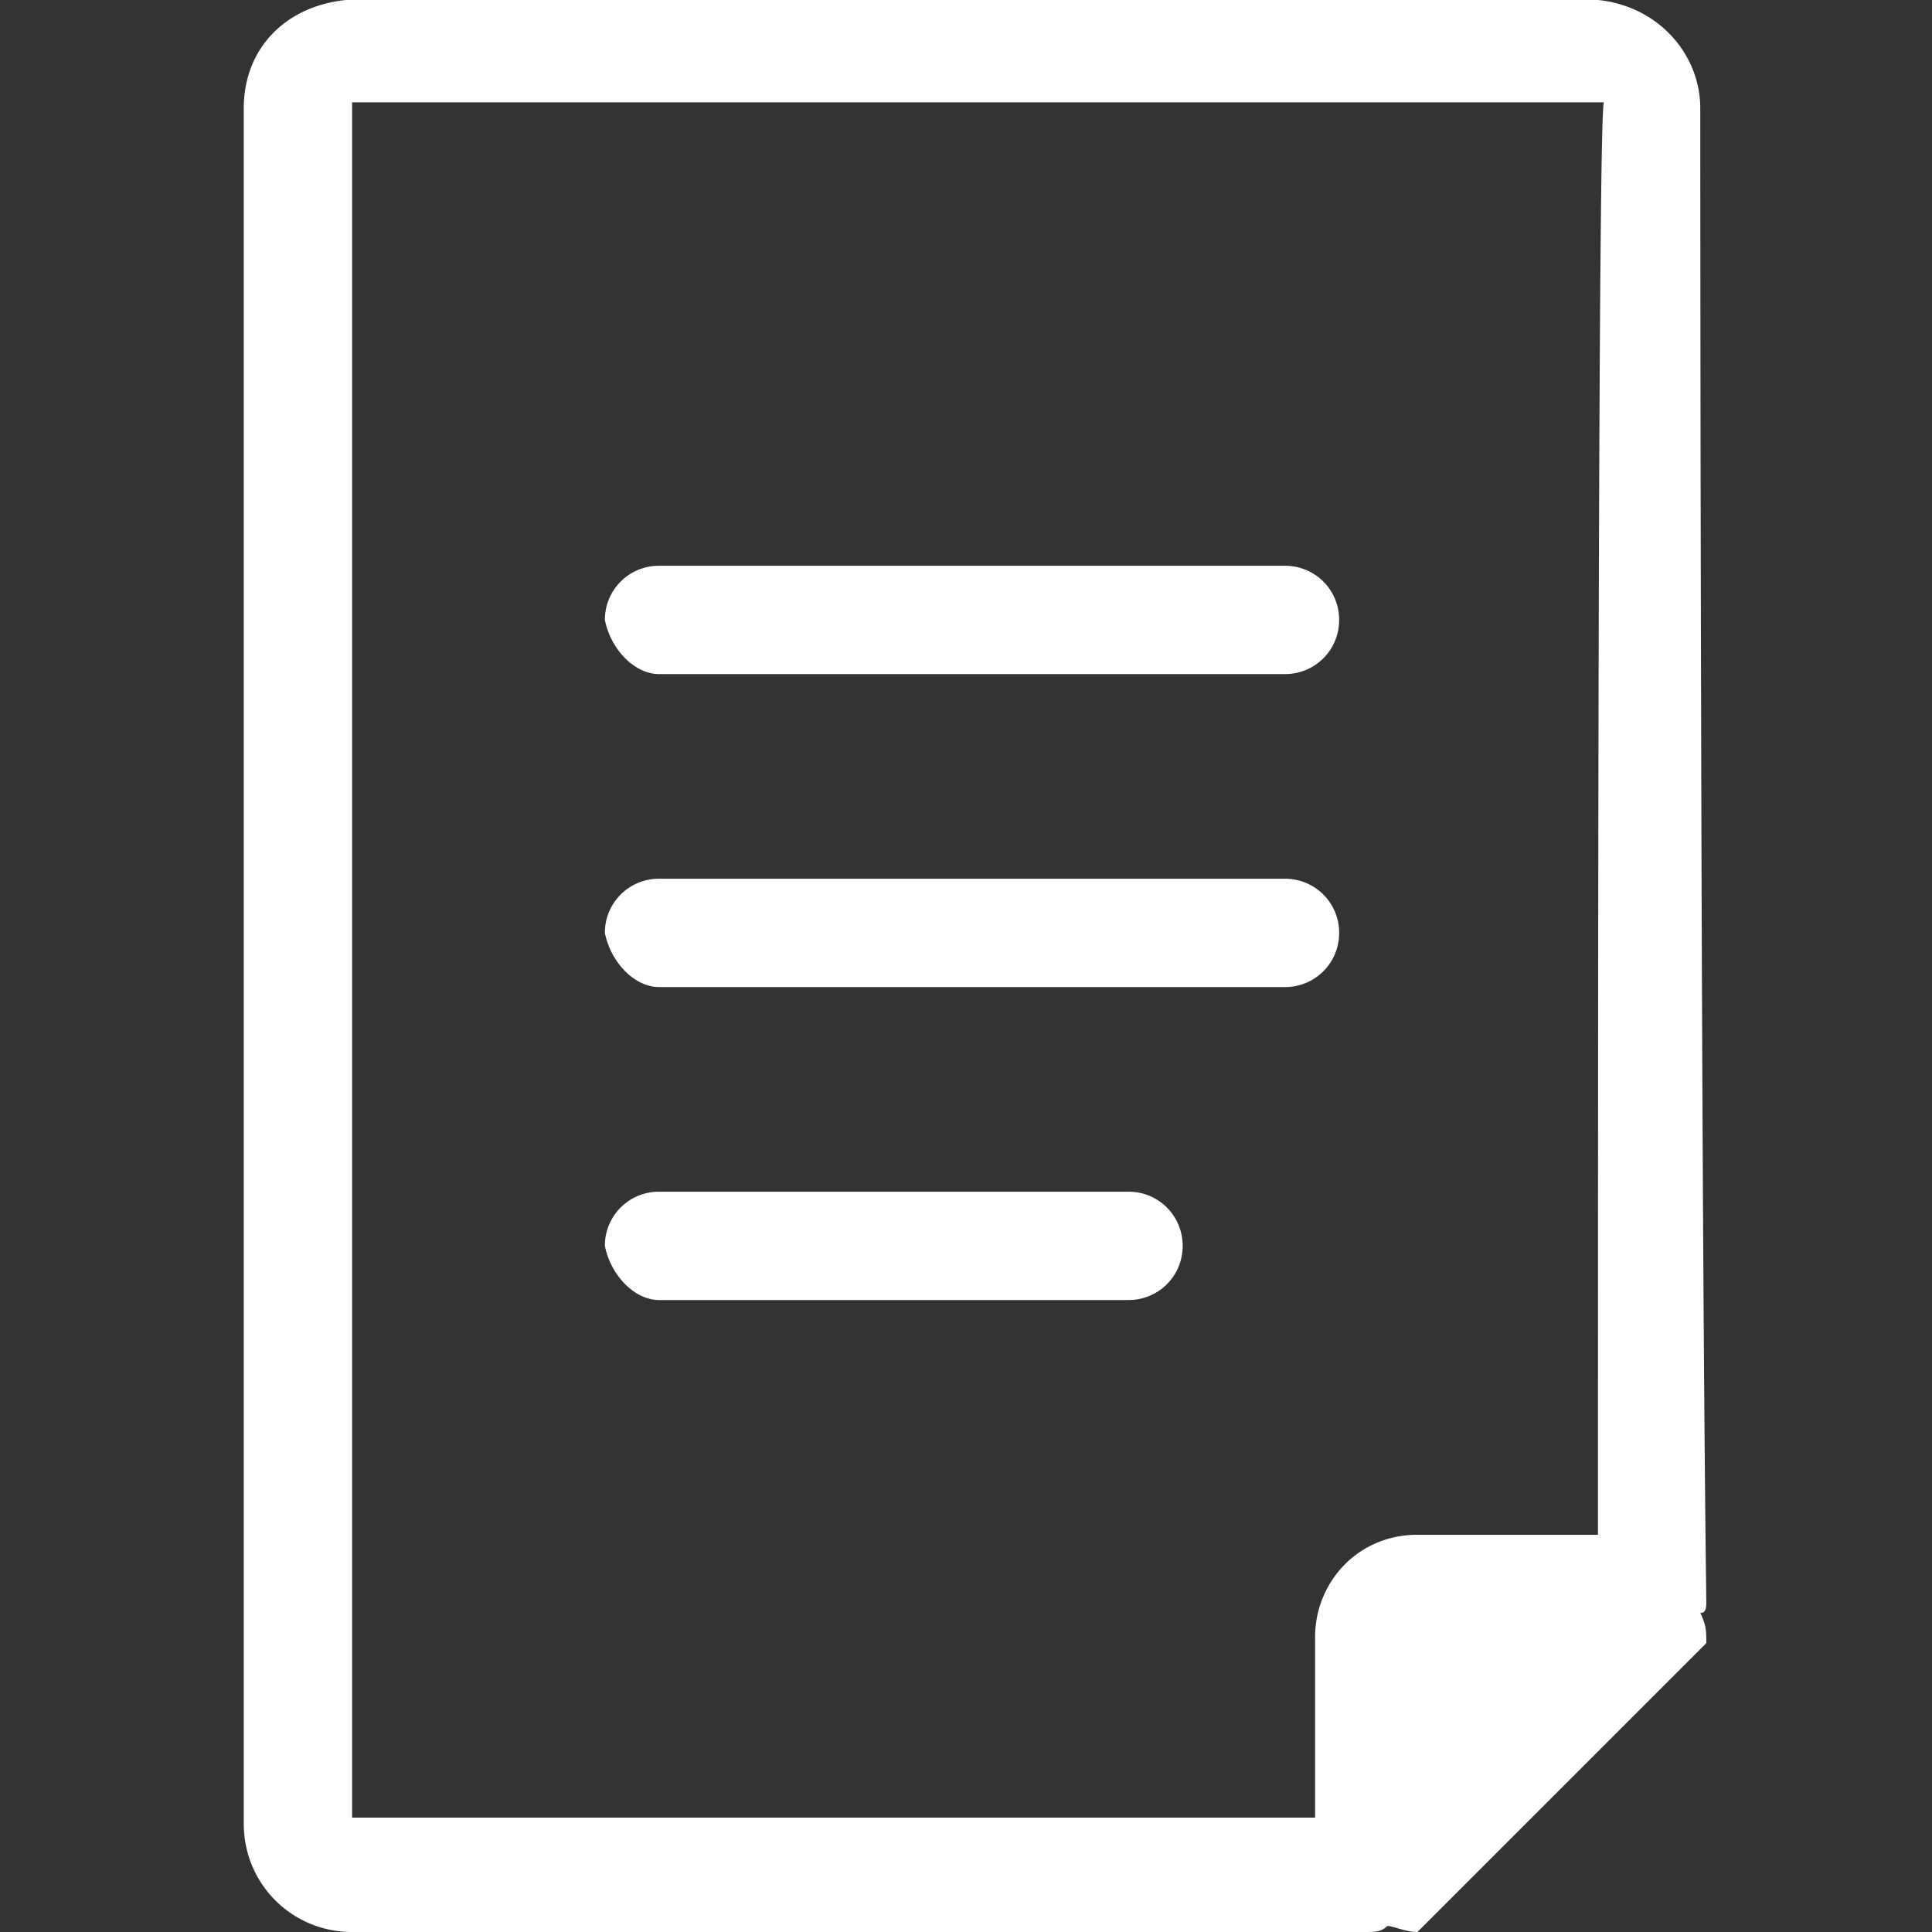 <svg xmlns:xlink="http://www.w3.org/1999/xlink" xmlns="http://www.w3.org/2000/svg" fill="currentColor" aria-hidden="true" class="" width="1" height="1"><rect width="100%" height="100%" fill="#333333" stroke="none"/><defs><symbol id="purkitchen-ticket" viewBox="0 0 1024 1024"><path d="M901.184 57.42c0-28.71-22.33-54.23-54.23-57.42H183.426c-31.9 3.19-54.23 25.52-54.23 57.42v909.16c0 31.9 25.52 57.42 57.42 57.42h535.925c6.38 0 9.57 0 12.76-3.19 3.19 0 9.57 3.19 15.95 3.19l153.122-153.121c0-6.38 0-9.57-3.19-15.95 3.19 0 3.19-3.19 3.19-6.38-3.19-245.633-3.19-791.128-3.19-791.128z m-54.23 756.038h-95.702c-31.9 0-54.23 25.52-54.23 54.23v95.701H186.617V54.231h663.526c-3.19 0-3.19 504.024-3.19 759.227zM349.307 523.165h331.764c15.95 0 28.71-12.76 28.71-28.71s-12.76-28.71-28.71-28.71H349.308a28.59 28.59 0 0 0-28.71 28.71c3.19 15.95 15.95 28.71 28.71 28.71z m0-165.882h331.764c15.95 0 28.71-12.76 28.71-28.71s-12.76-28.71-28.71-28.71H349.308a28.59 28.59 0 0 0-28.71 28.71c3.19 15.95 15.95 28.71 28.71 28.71z m0 331.764h248.823c15.95 0 28.71-12.76 28.71-28.71s-12.76-28.71-28.71-28.71H349.308a28.59 28.59 0 0 0-28.71 28.71c3.19 15.95 15.95 28.71 28.71 28.71z"></path></symbol></defs><use xlink:href="#purkitchen-ticket" fill="#FFFFFF"></use></svg>